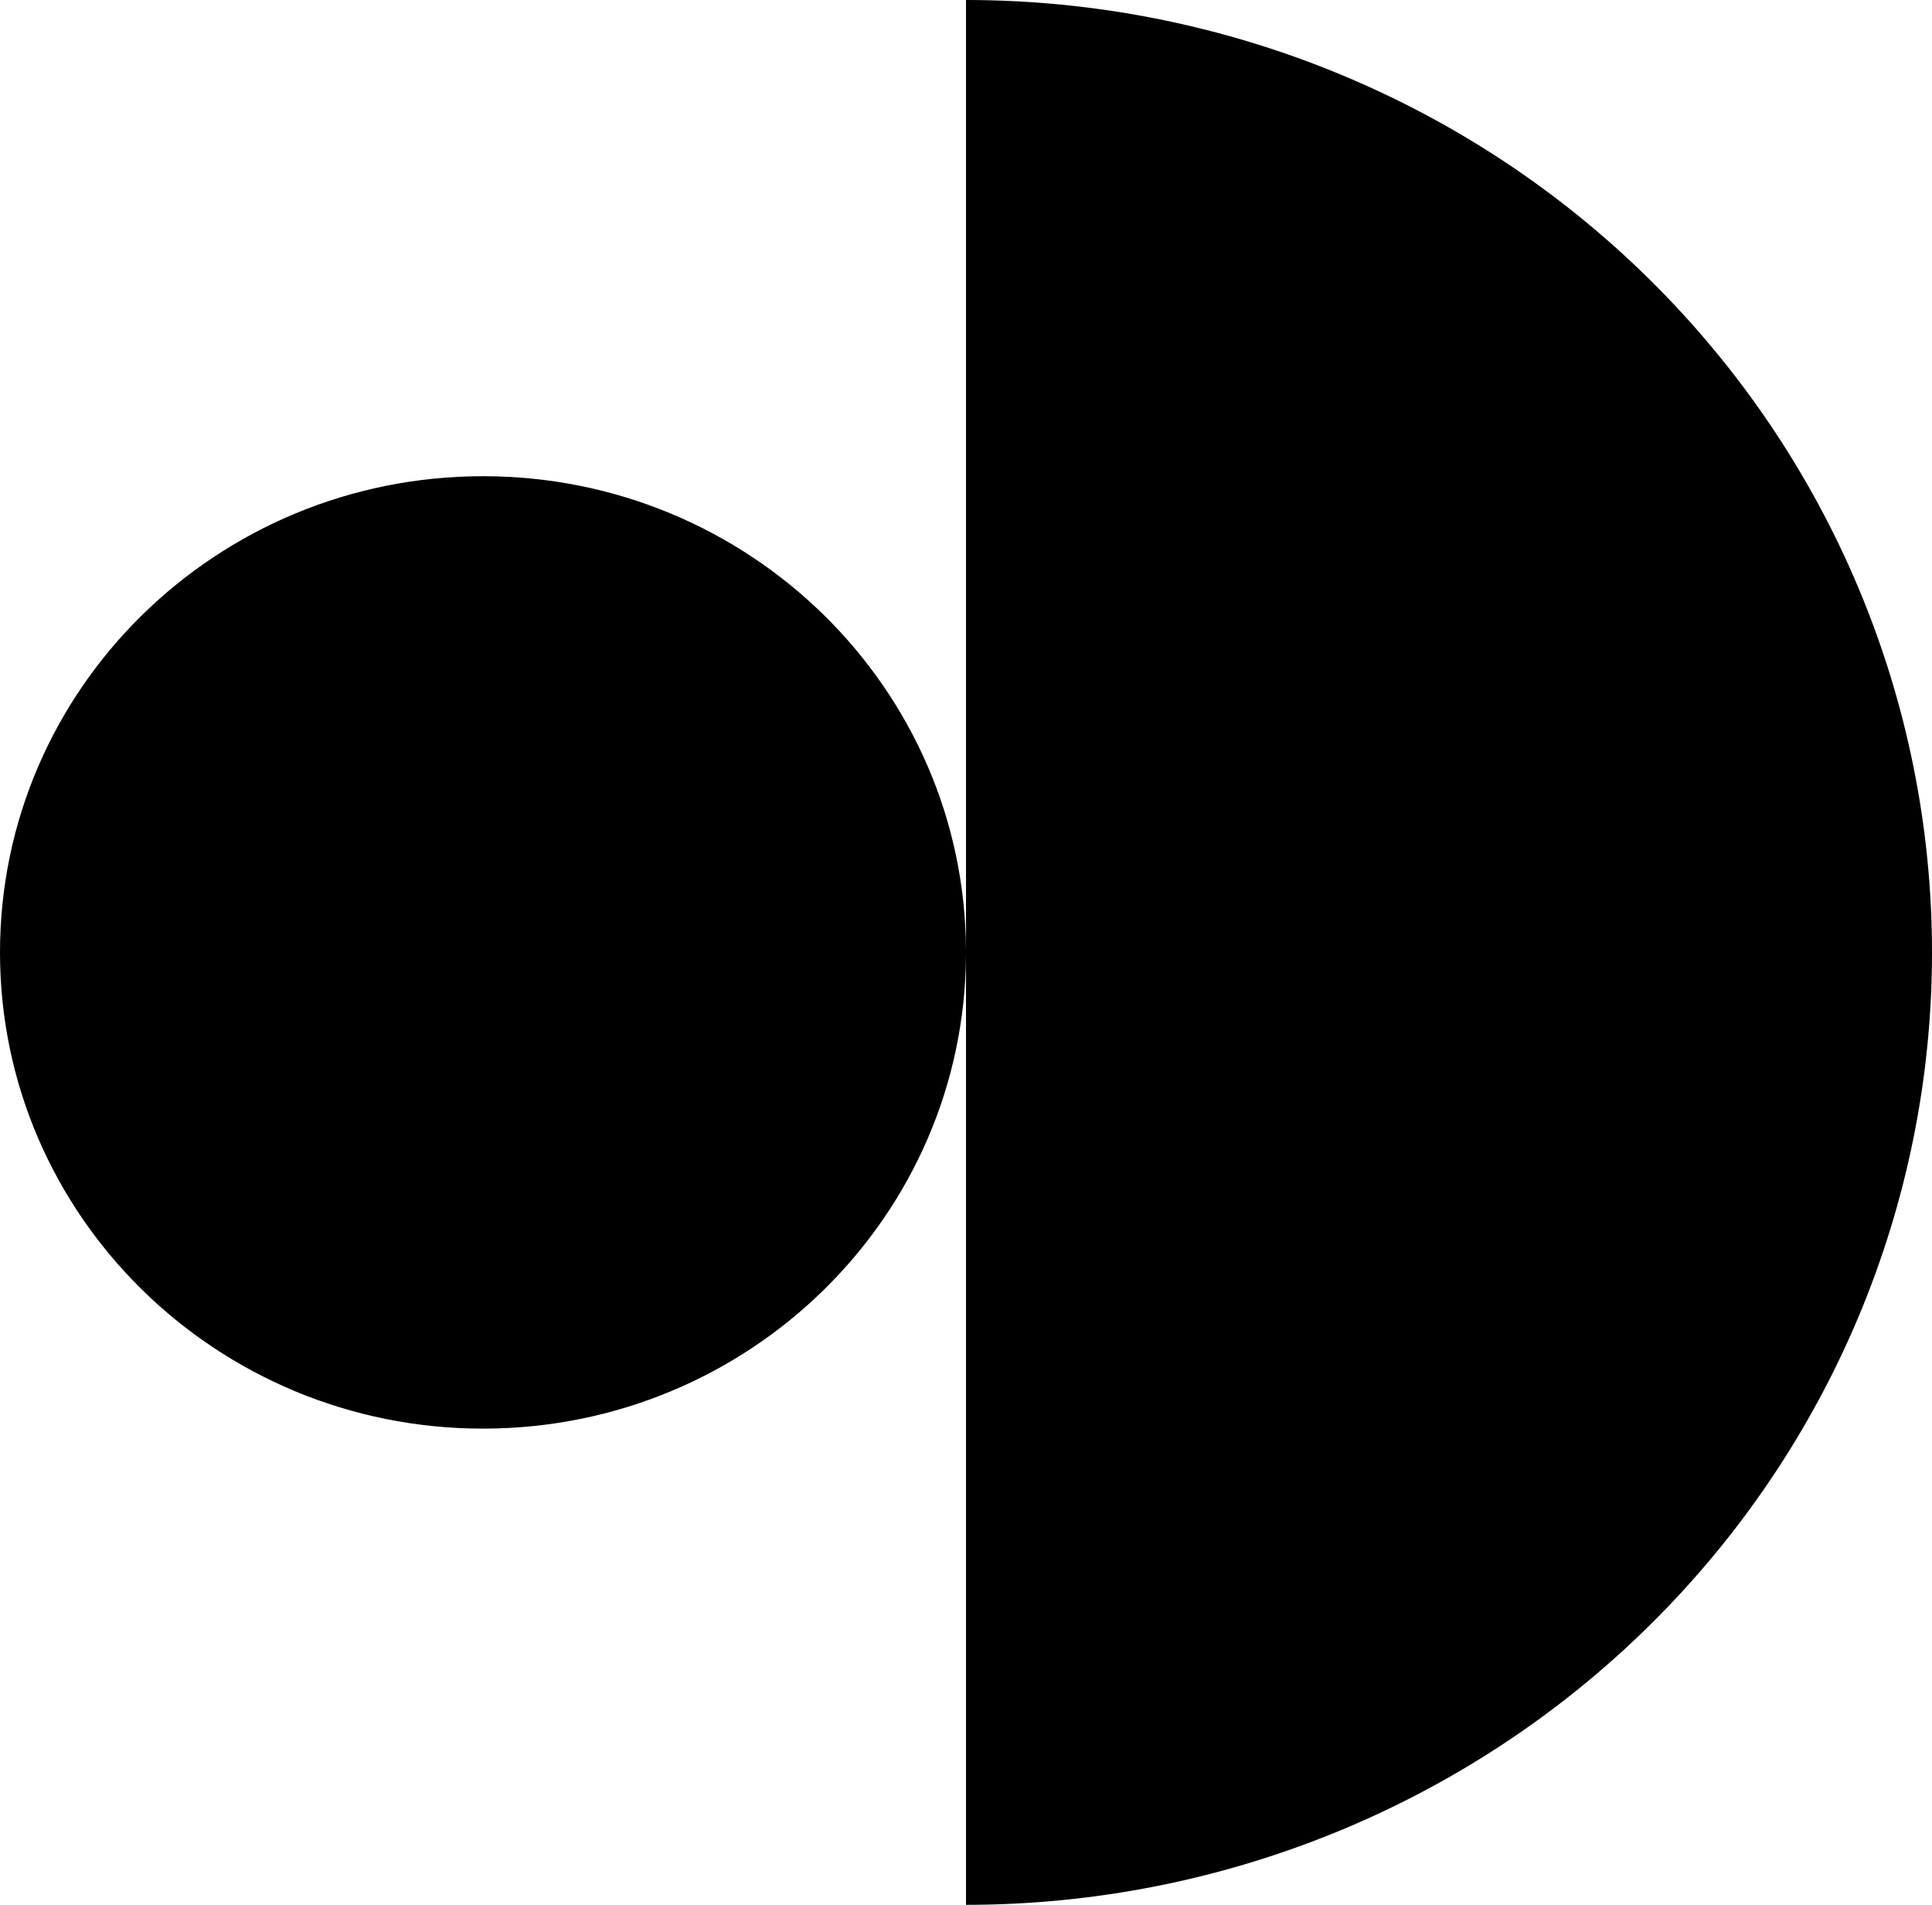 <?xml version="1.0" encoding="UTF-8"?>
<svg xmlns="http://www.w3.org/2000/svg" width="71" height="70" viewBox="0 0 71 70" fill="none">
  <path d="M60.602 59.749C53.945 66.312 44.915 70 35.5 70V35.079C35.457 44.708 27.526 52.5 17.75 52.5C7.947 52.5 4.28506e-07 44.665 0 35C-4.28506e-07 25.335 7.947 17.5 17.75 17.5C27.526 17.5 35.457 25.293 35.5 34.921L35.5 0C44.915 1.80738e-06 53.945 3.687 60.602 10.251C67.26 16.815 71 25.717 71 35C71 44.283 67.26 53.185 60.602 59.749Z" fill="black"></path>
</svg>
